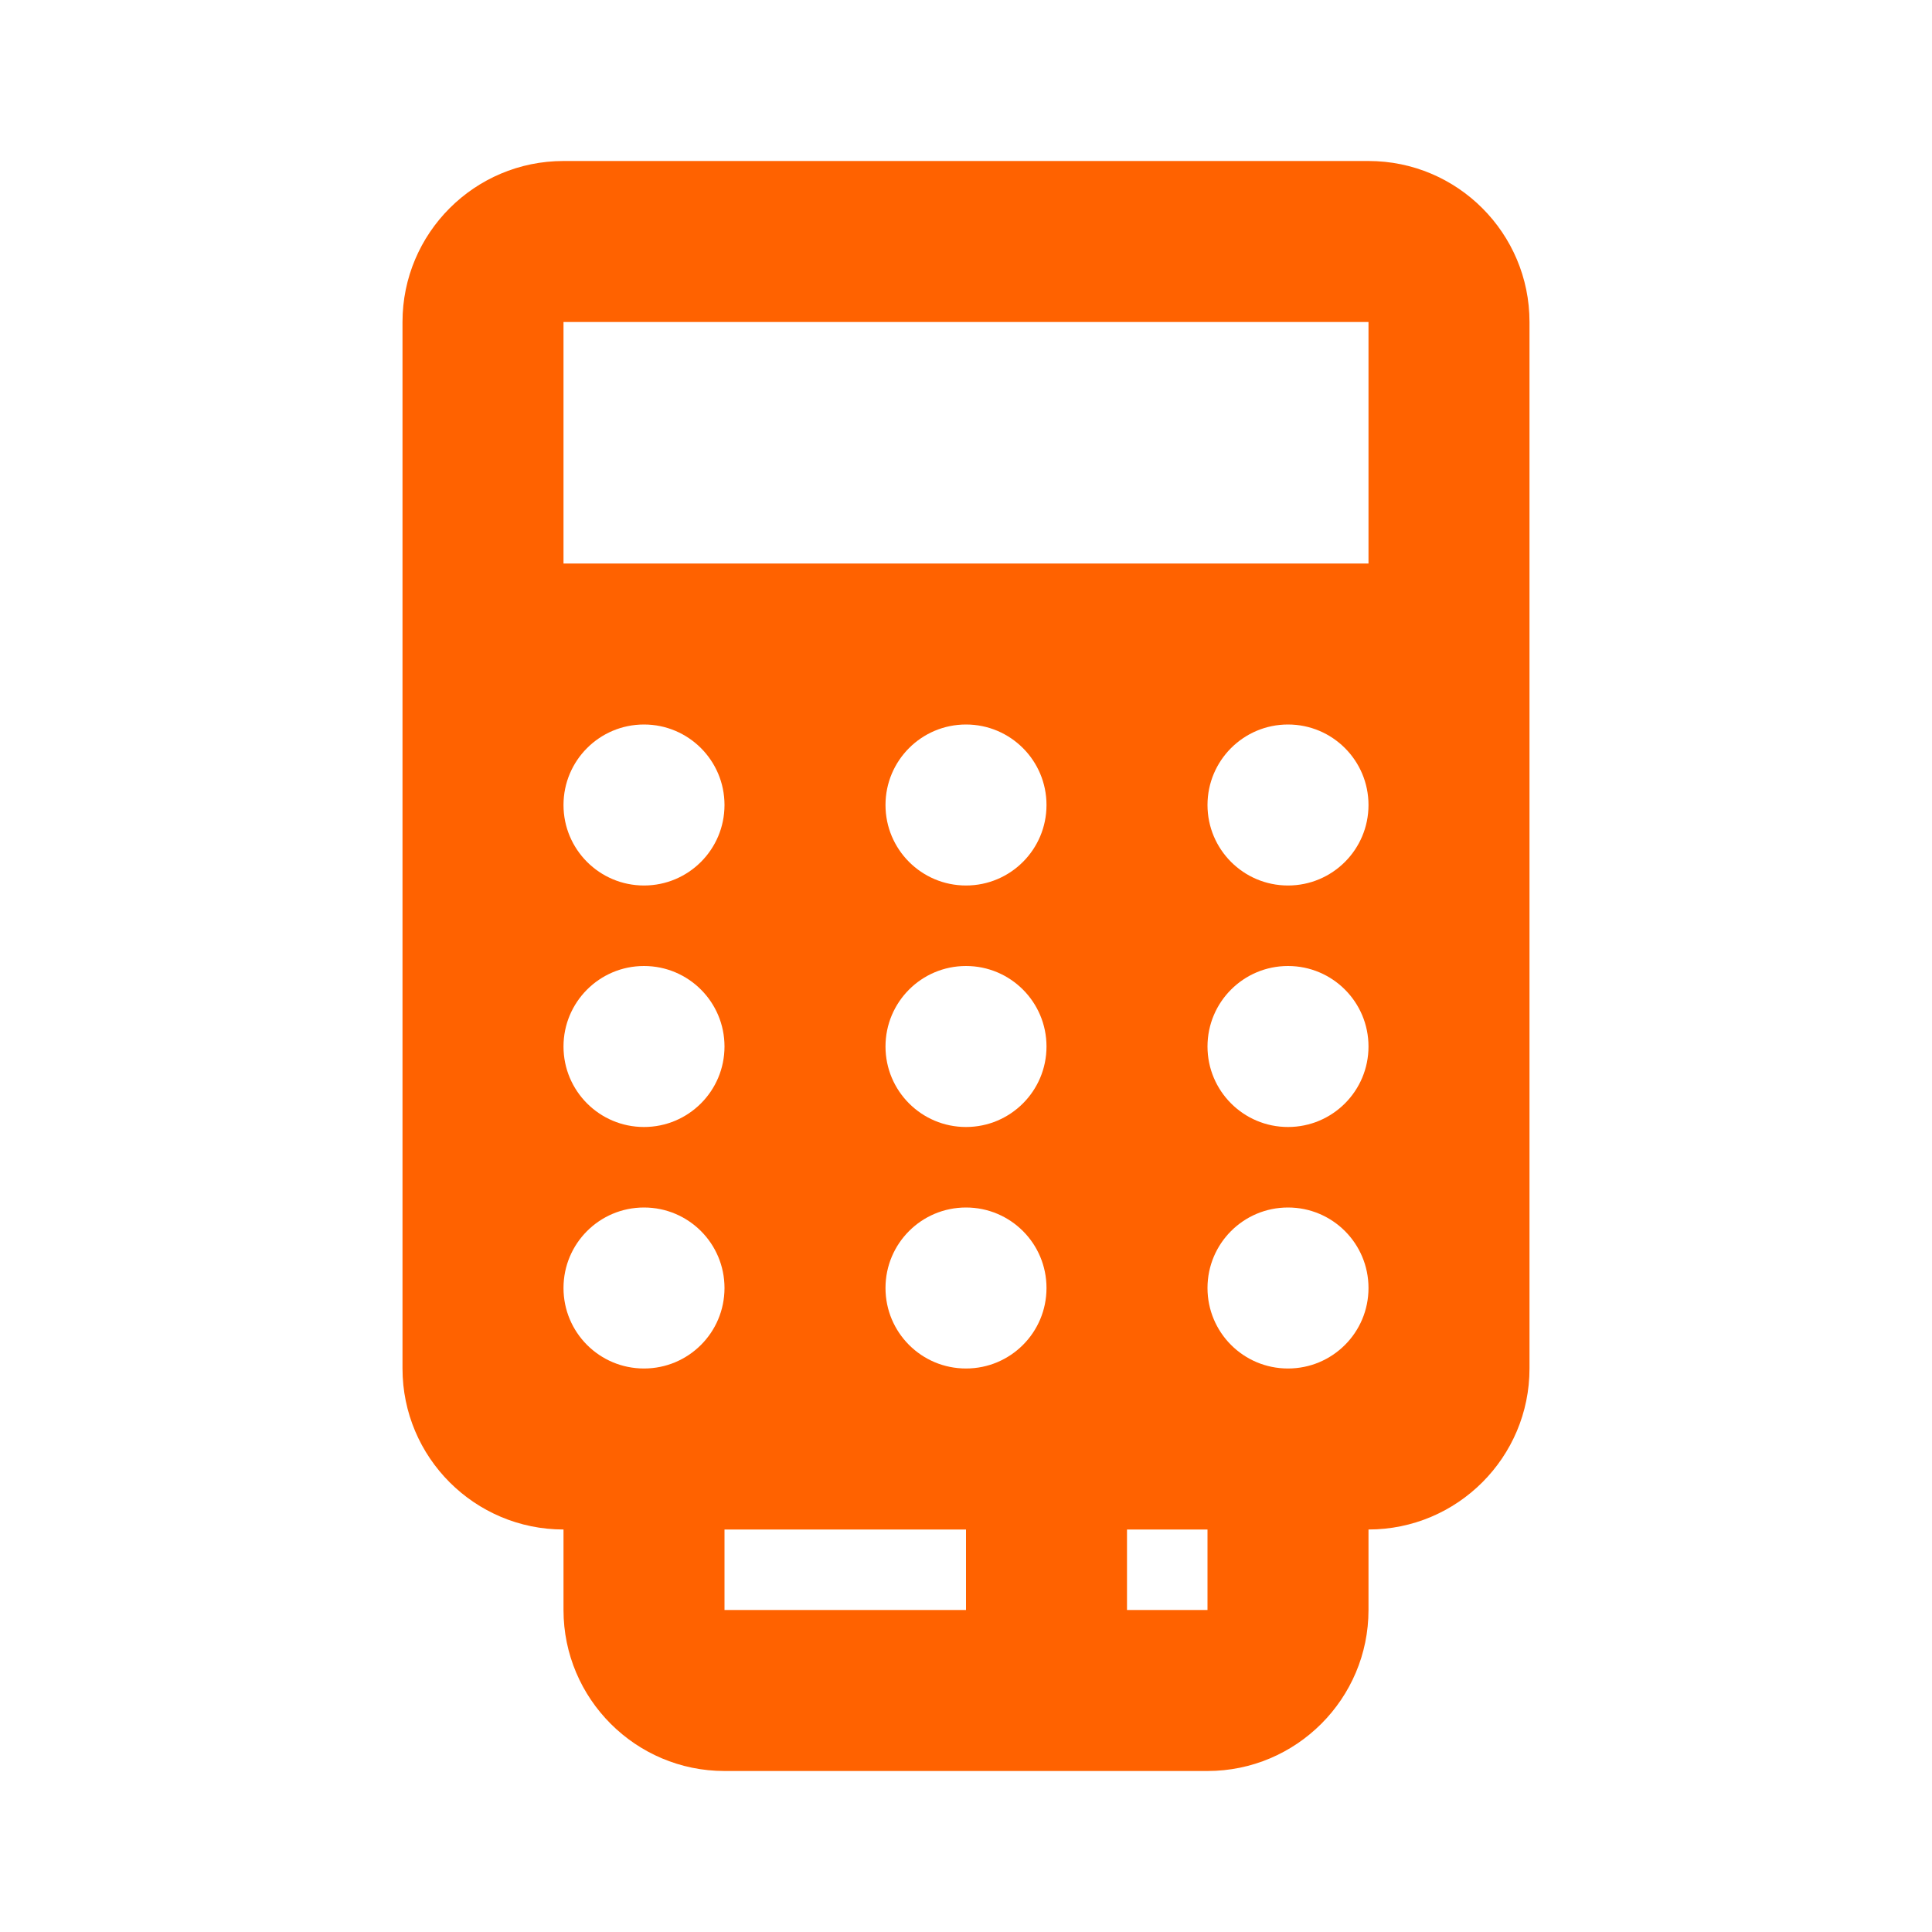 <?xml version="1.0" encoding="UTF-8"?>
<svg width="24px" height="24px" viewBox="0 0 24 24" version="1.1" xmlns="http://www.w3.org/2000/svg" xmlns:xlink="http://www.w3.org/1999/xlink">
    <title>Transactions / Pin_Machine_Filledin</title>
    <g id="Transactions-/-Pin_Machine_Filledin" stroke="none" stroke-width="1" fill="none" fill-rule="evenodd">
        <path d="M17,2 C18.104,2 19,2.896 19,4 L19,4 L19,17 C19,18.104 18.104,19 17,19 L17,19 L17,20 C17,21.103 16.103,22 15,22 L15,22 L9,22 C7.897,22 7,21.103 7,20 L7,20 L7,19 C5.896,19 5,18.104 5,17 L5,17 L5,4 C5,2.896 5.896,2 7,2 L7,2 L17,2 Z M15,19 L14,19 L14,20 L15,20 L15,19 Z M12,19 L9,19 L9,20 L12,20 L12,19 Z M16,15 C15.447,15 15,15.447 15,16 C15,16.553 15.447,17 16,17 C16.553,17 17,16.553 17,16 C17,15.447 16.553,15 16,15 Z M12,15 C11.447,15 11,15.447 11,16 C11,16.553 11.447,17 12,17 C12.553,17 13,16.553 13,16 C13,15.447 12.553,15 12,15 Z M8,15 C7.447,15 7,15.447 7,16 C7,16.553 7.447,17 8,17 C8.553,17 9,16.553 9,16 C9,15.447 8.553,15 8,15 Z M16,12 C15.447,12 15,12.448 15,13 C15,13.552 15.447,14 16,14 C16.553,14 17,13.552 17,13 C17,12.448 16.553,12 16,12 Z M12,12 C11.447,12 11,12.448 11,13 C11,13.552 11.447,14 12,14 C12.553,14 13,13.552 13,13 C13,12.448 12.553,12 12,12 Z M8,12 C7.447,12 7,12.448 7,13 C7,13.552 7.447,14 8,14 C8.553,14 9,13.552 9,13 C9,12.448 8.553,12 8,12 Z M16,9 C15.447,9 15,9.448 15,10 C15,10.552 15.447,11 16,11 C16.553,11 17,10.552 17,10 C17,9.448 16.553,9 16,9 Z M12,9 C11.447,9 11,9.448 11,10 C11,10.552 11.447,11 12,11 C12.553,11 13,10.552 13,10 C13,9.448 12.553,9 12,9 Z M8,9 C7.447,9 7,9.448 7,10 C7,10.552 7.447,11 8,11 C8.553,11 9,10.552 9,10 C9,9.448 8.553,9 8,9 Z M17,4 L7,4 L7,7 L17,7 L17,4 Z" id="Pin_Machine_Filledin" fill="#FF6200"></path>
    </g>
</svg>